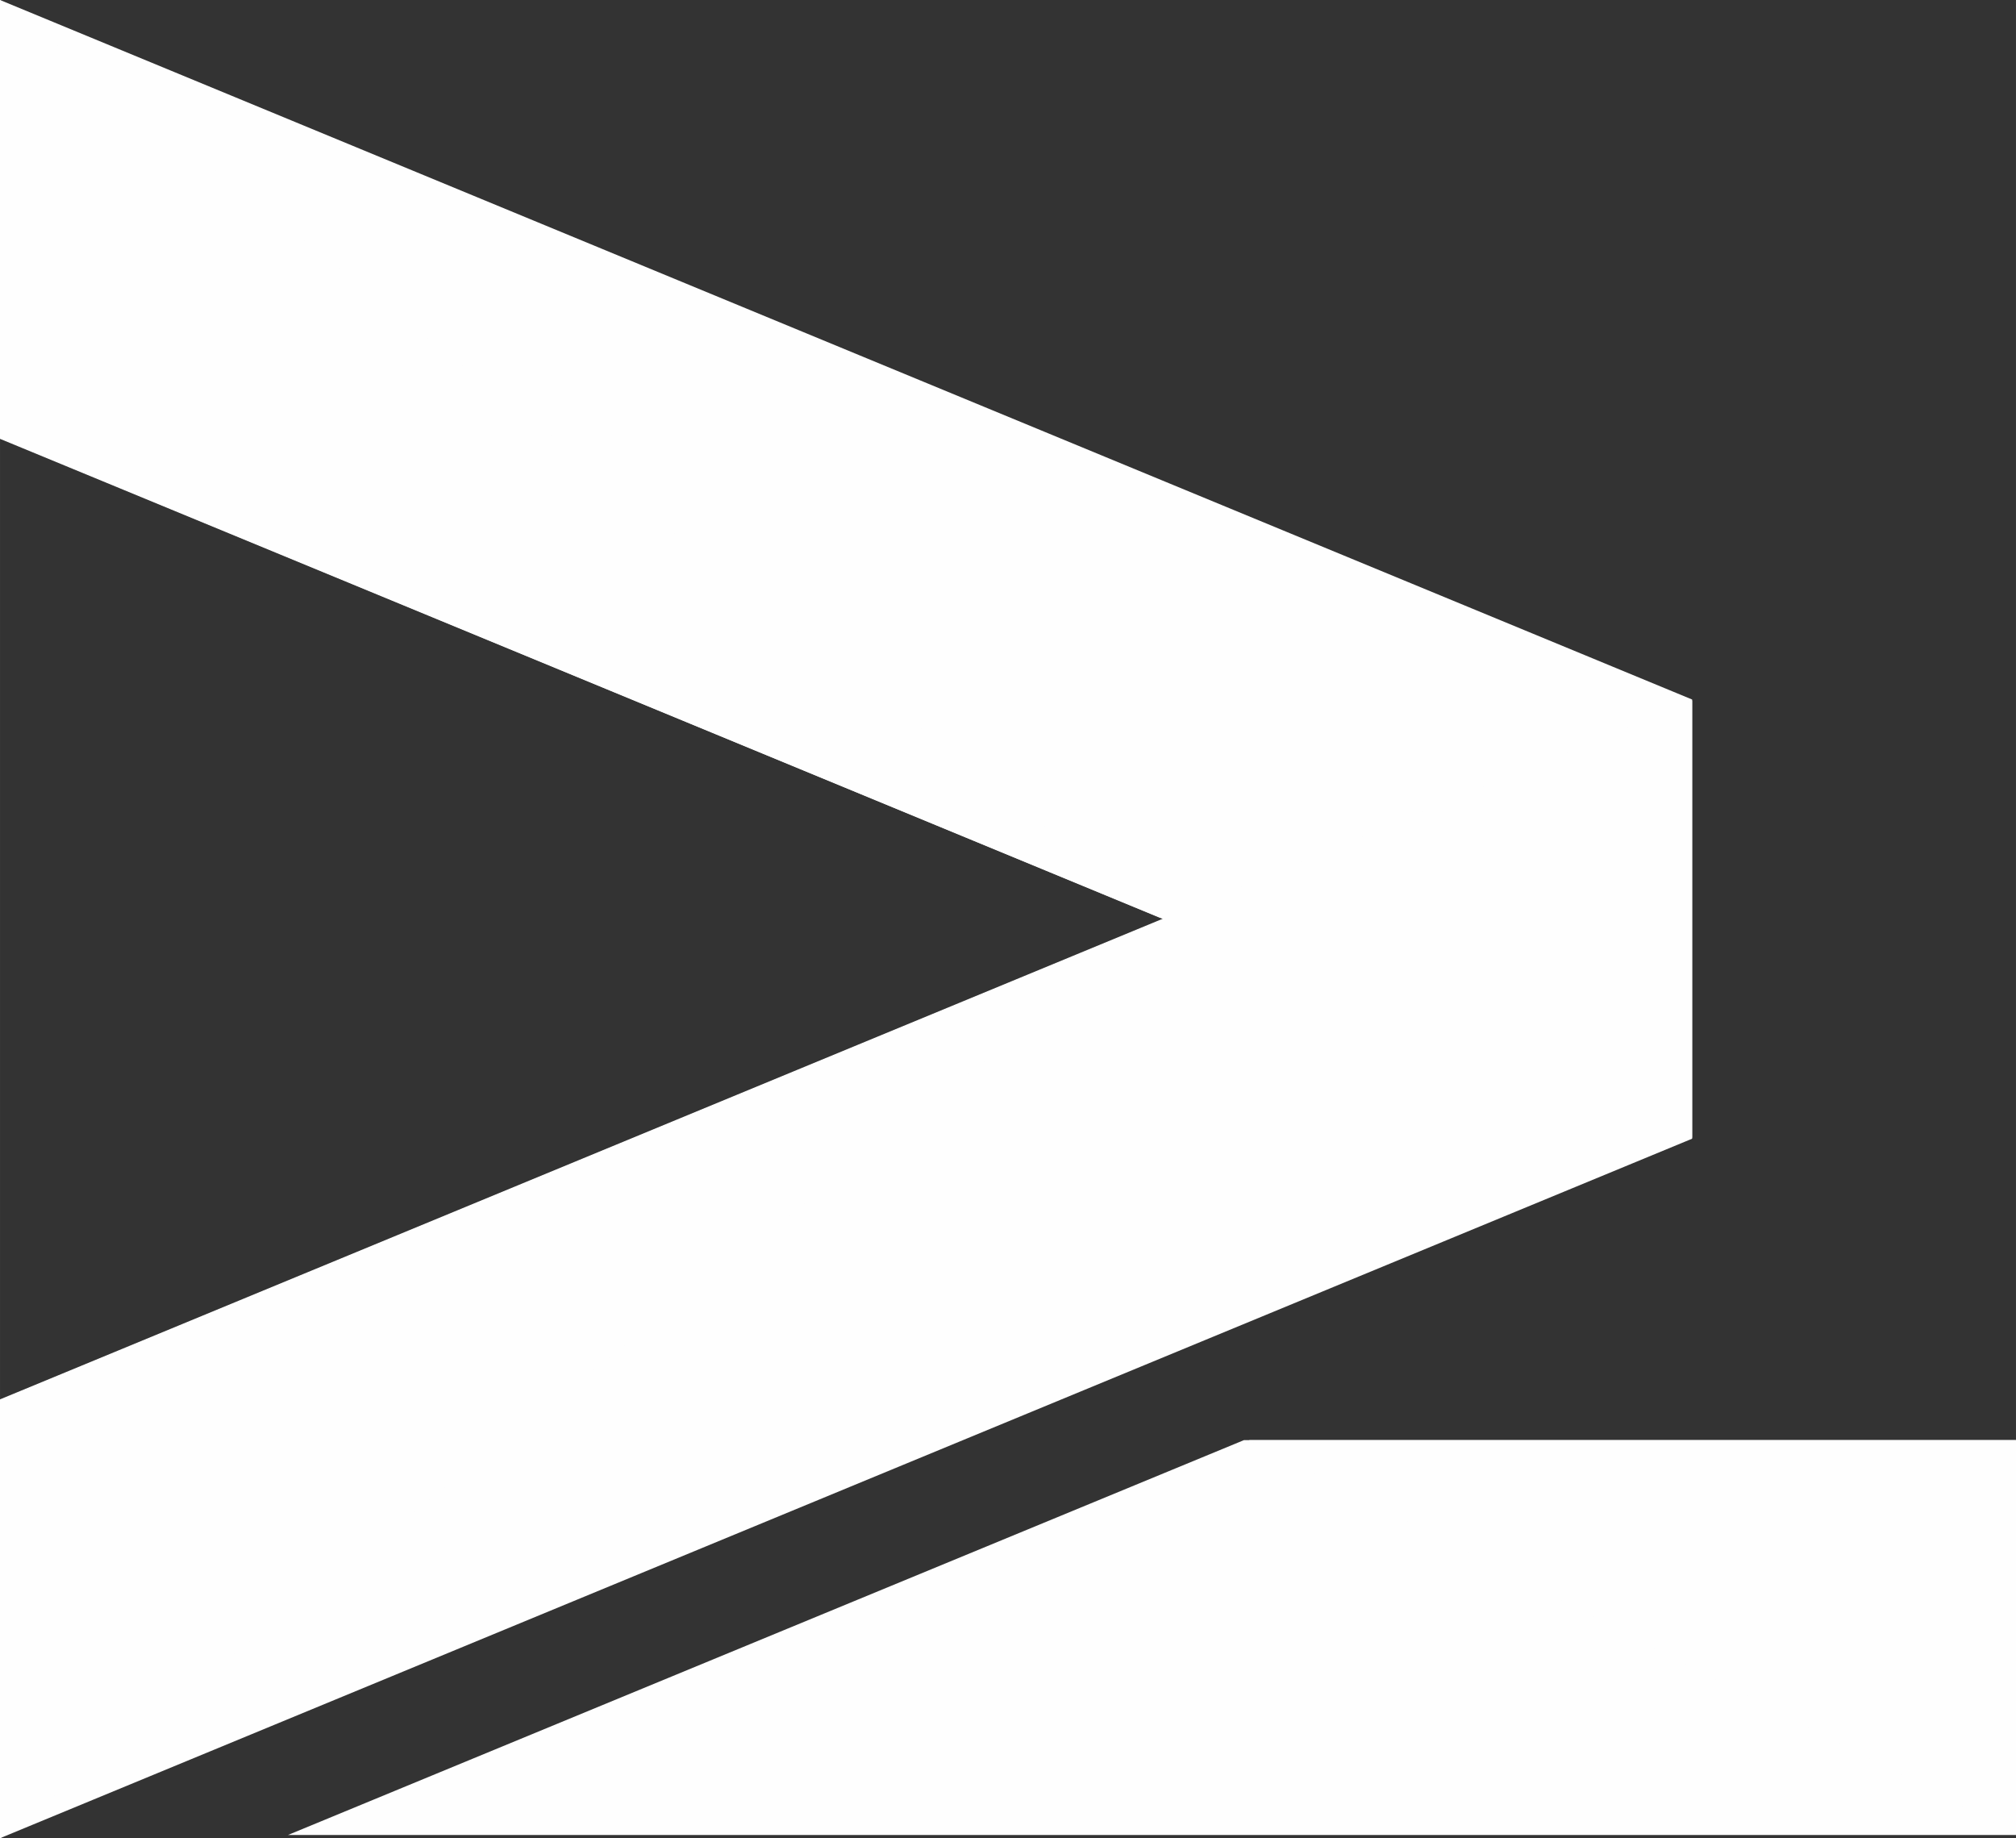 <?xml version="1.0" encoding="UTF-8"?>
<!DOCTYPE svg PUBLIC "-//W3C//DTD SVG 1.1//EN" "http://www.w3.org/Graphics/SVG/1.1/DTD/svg11.dtd">
<!-- Creator: CorelDRAW X7 -->
<svg xmlns="http://www.w3.org/2000/svg" xml:space="preserve" width="39.356mm" height="35.881mm" version="1.1" style="shape-rendering:geometricPrecision; text-rendering:geometricPrecision; image-rendering:optimizeQuality; fill-rule:evenodd; clip-rule:evenodd"
viewBox="0 0 3115 2840"
 xmlns:xlink="http://www.w3.org/1999/xlink">
 <rect x="0" y="0" width="3115" height="2840" fill="#333333" stroke="none"/>
 <defs>
  <style type="text/css">
   <![CDATA[
    .fil0 {fill:#FEFEFE}
   ]]>
  </style>
 </defs>
 <g id="Layer_x0020_1">
  <rect class="fil0" transform="matrix(3.762 1.555 -0 3.762 -0 0)" width="695" height="180"/>
  <polygon class="fil0" points="1793,1418 0,678 0,0 "/>
  <rect class="fil0" transform="matrix(3.762 -1.555 -0 -3.762 -0 2840)" width="695" height="180"/>
  <polygon class="fil0" points="0,2840 2,2839 1805,1416 0,2162 "/>
  <polygon class="fil0" points="3115,2225 1922,2225 445,2835 3115,2835 "/>
  <polygon class="fil0" points="3115,2225 1930,2225 3115,2833 "/>
 </g>
</svg>

